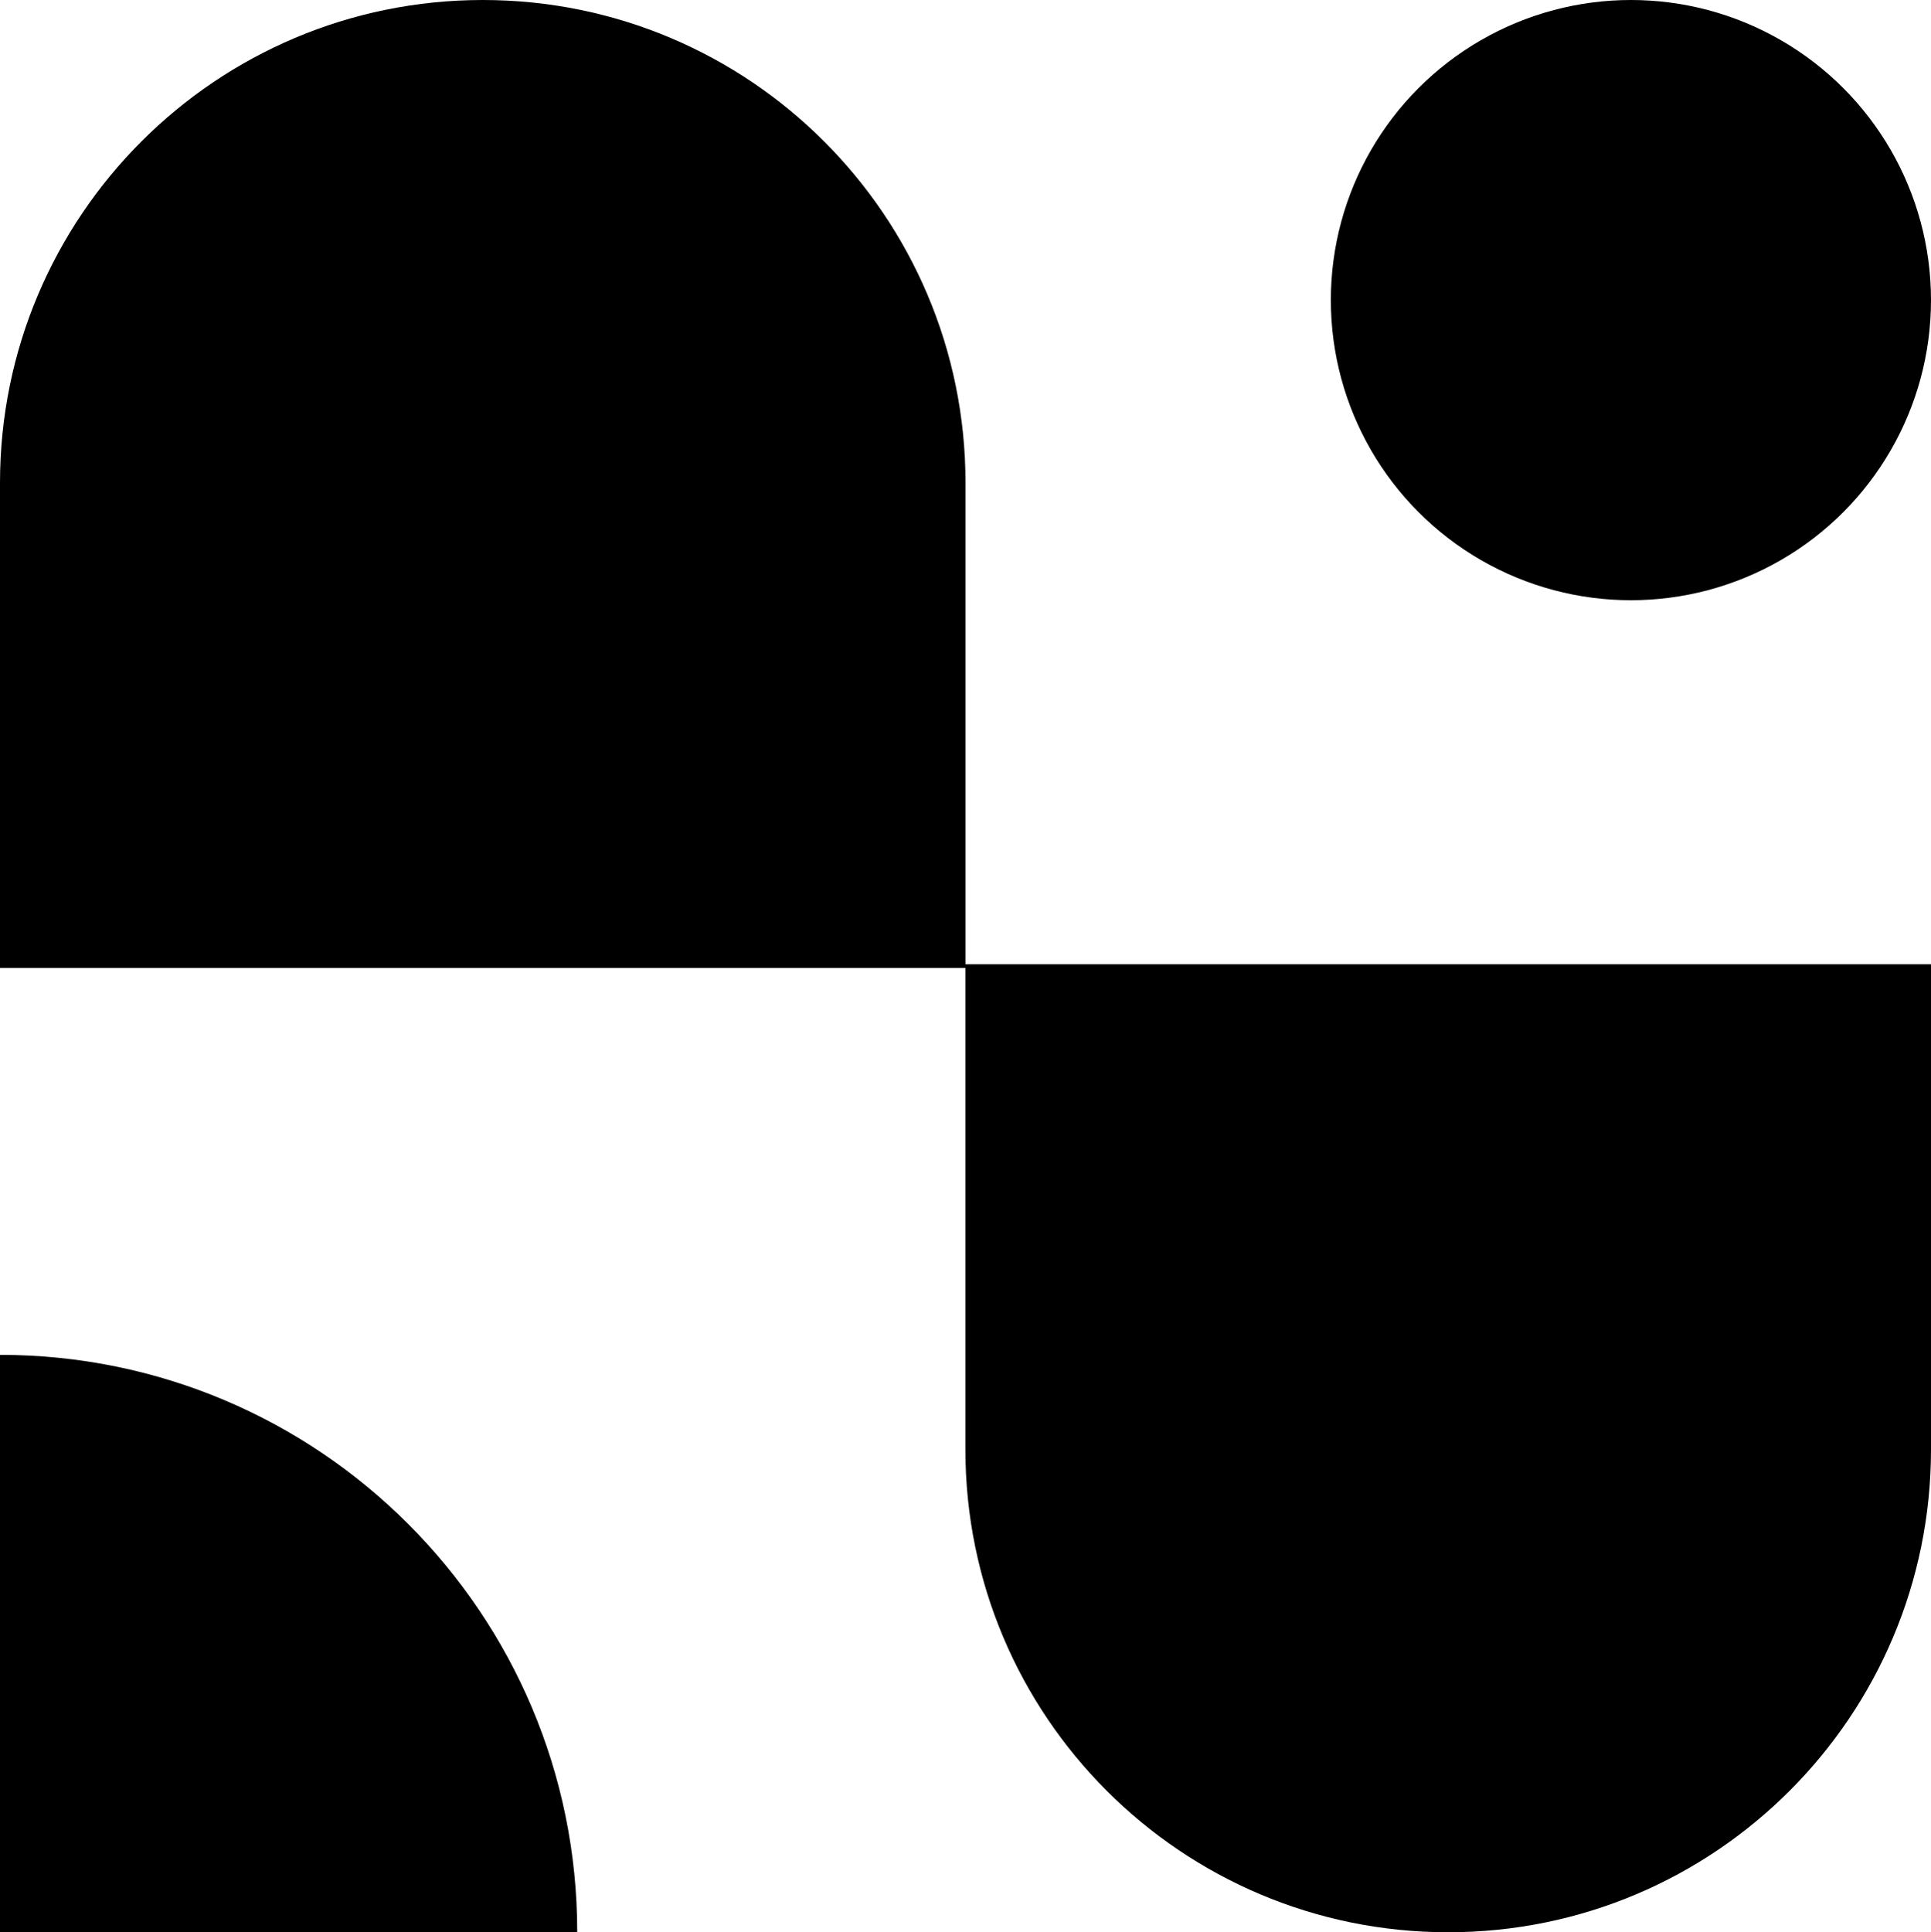 <?xml version="1.0" encoding="UTF-8"?>
<svg id="Layer_2" data-name="Layer 2" xmlns="http://www.w3.org/2000/svg" viewBox="0 0 186.1 186.19">
  <defs>
    <style>
      .cls-1 {
        stroke-width: 0px;
      }
    </style>
  </defs>
  <g id="Warstwa_1" data-name="Warstwa 1">
    <g>
      <circle class="cls-1" cx="157.18" cy="28.92" r="28.92"/>
      <path class="cls-1" d="M0,130.56c30.72,0,55.63,24.91,55.63,55.63H0v-55.63Z"/>
      <path class="cls-1" d="M93.05,93.28v-46.75C93.05,20.83,72.22,0,46.53,0S0,20.83,0,46.53v46.75h93.05Z"/>
      <path class="cls-1" d="M186.1,92.92v46.75c0,25.7-20.83,46.53-46.53,46.53s-46.53-20.83-46.53-46.53v-46.75h93.05Z"/>
    </g>
  </g>
</svg>